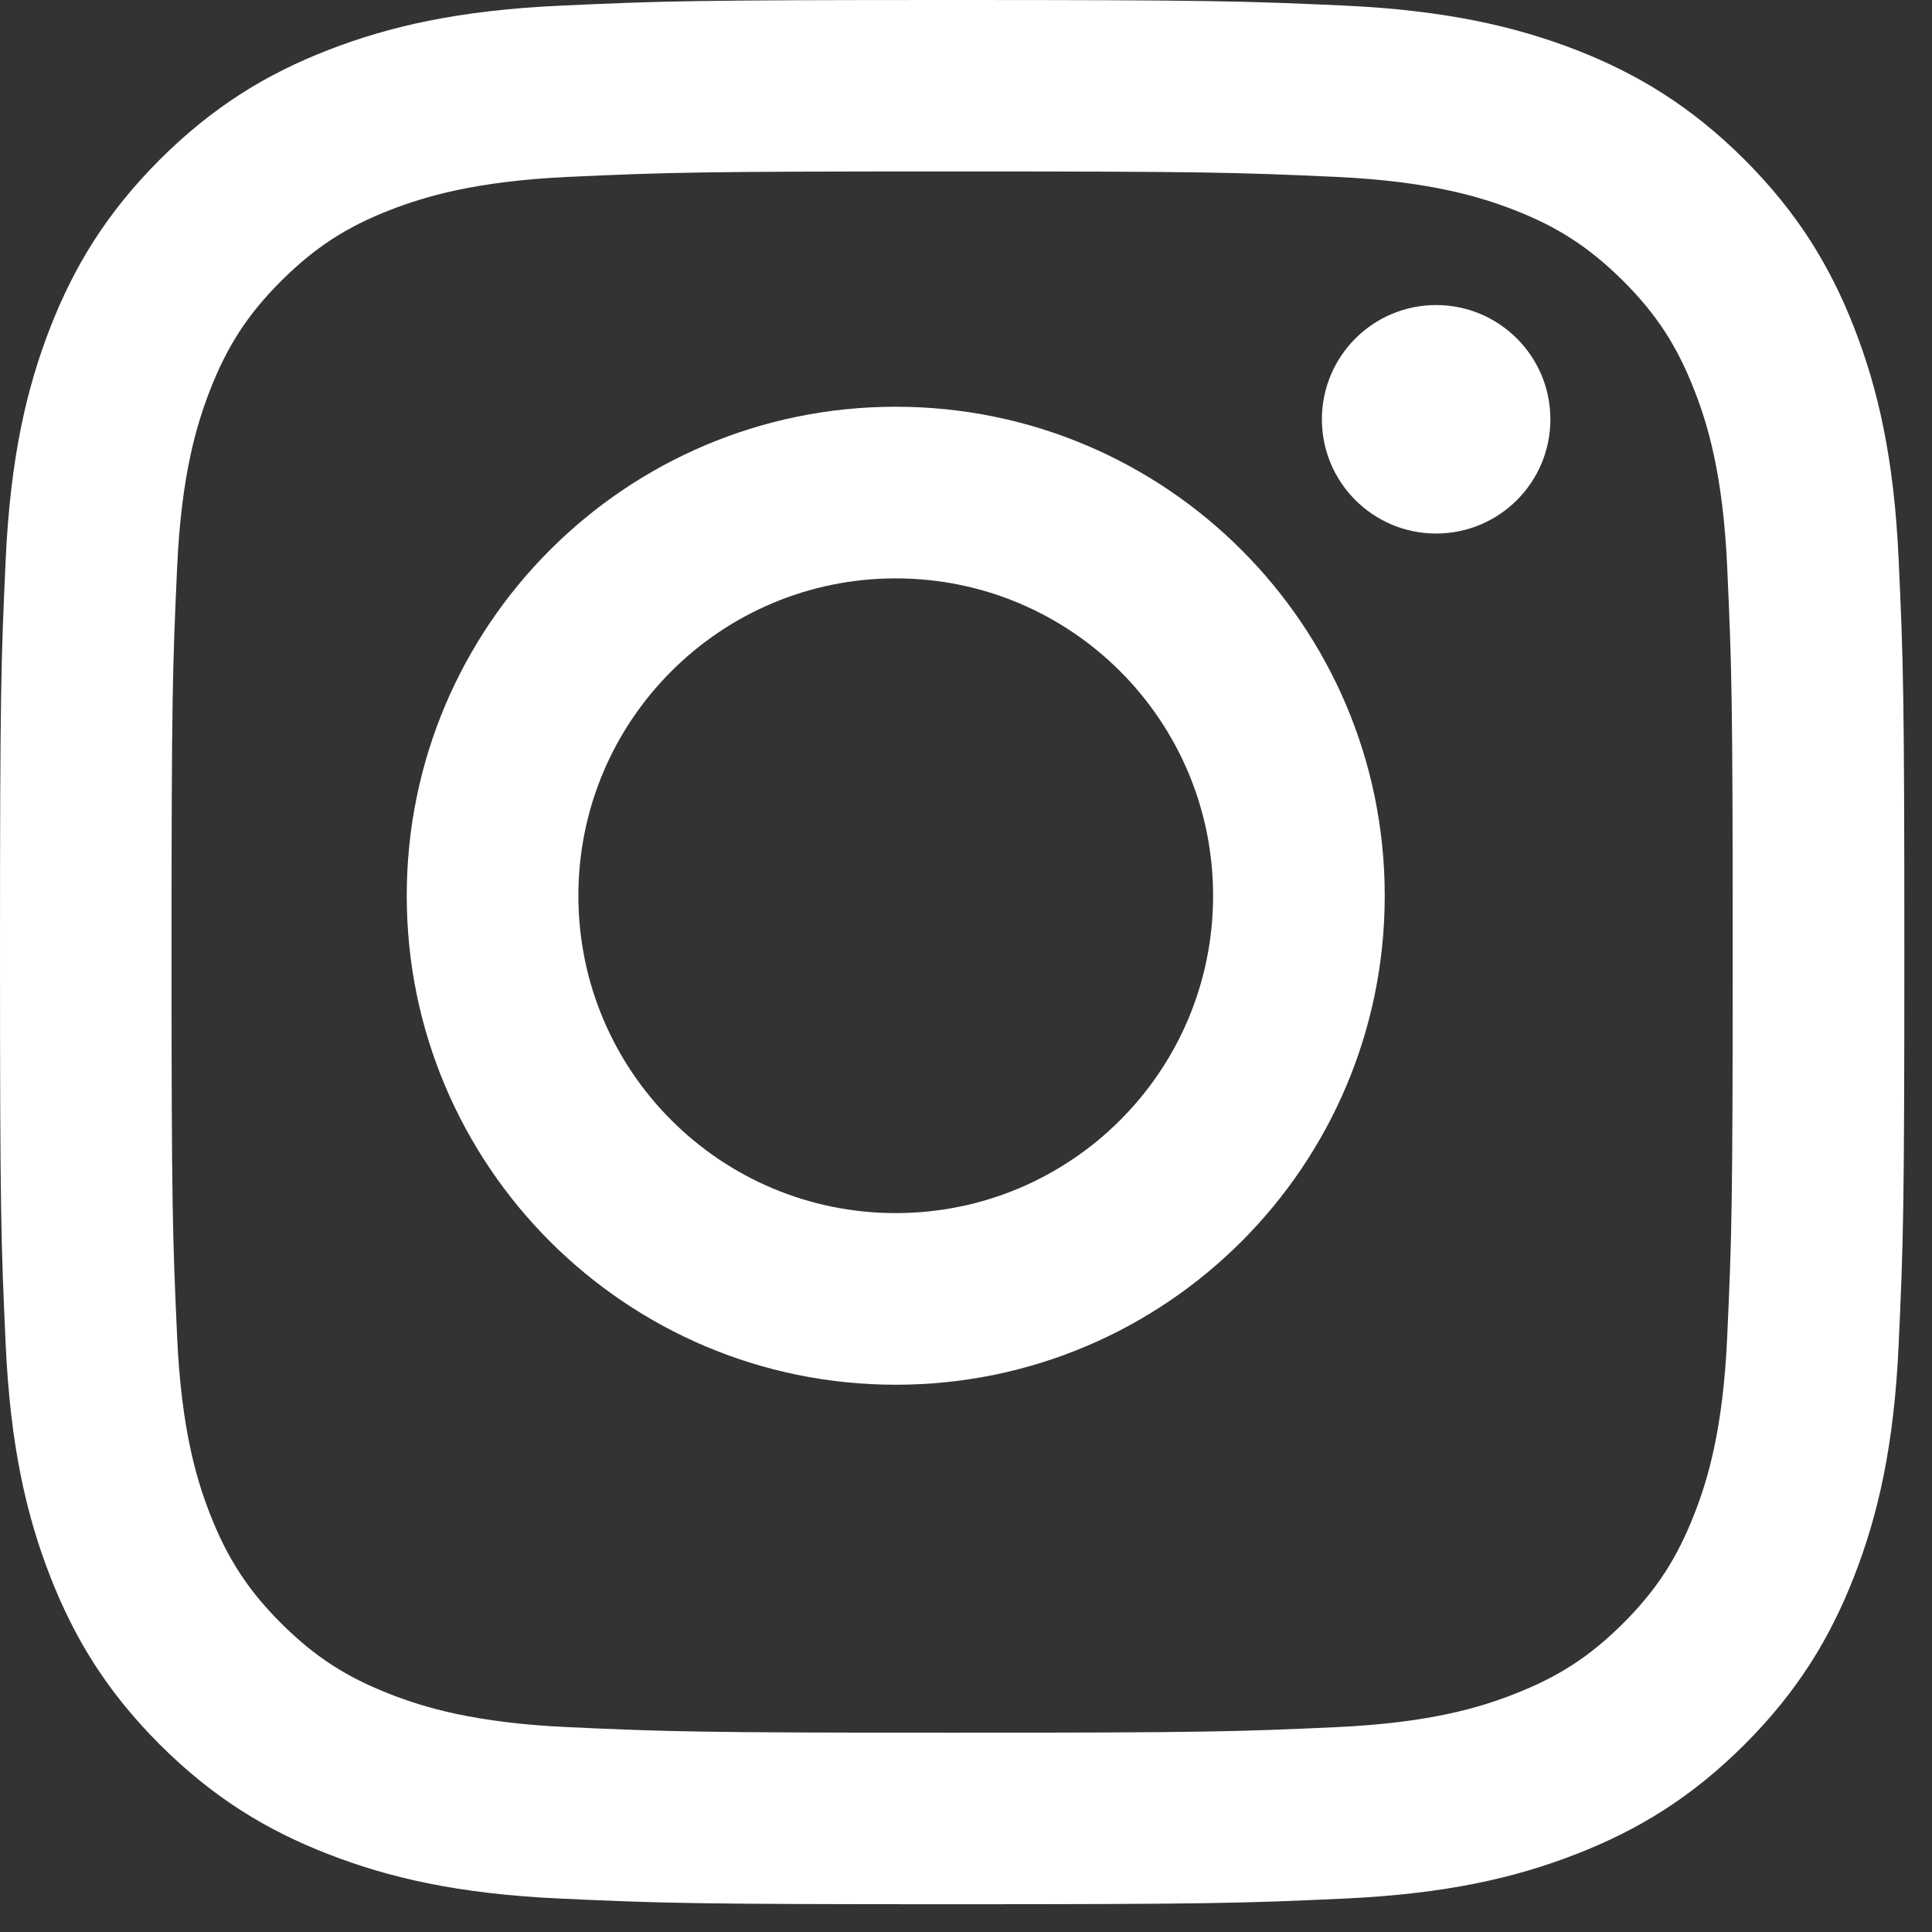<?xml version="1.0" encoding="UTF-8"?>
<svg width="19px" height="19px" viewBox="0 0 19 19" version="1.1" xmlns="http://www.w3.org/2000/svg" xmlns:xlink="http://www.w3.org/1999/xlink">
    <rect x="0" y="0" width="19" height="19" fill="#333333" stroke="none"/>
    <!-- Generator: Sketch 50.2 (55047) - http://www.bohemiancoding.com/sketch -->
    <title>icon-insta</title>
    <desc>Created with Sketch.</desc>
    <defs></defs>
    <g id="0820_PC" stroke="none" stroke-width="1" fill="none" fill-rule="evenodd">
        <g id="トップページPC" transform="translate(-608, -2638)" fill="#FFFFFF">
            <g id="footer" transform="translate(0, 2574)">
                <g id="上林春松本店-公式SNS" transform="translate(607, 30)">
                    <g id="SNSリンク" transform="translate(1, 24)">
                        <g id="icon-insta" transform="translate(0, 10)">
                            <path d="M9.364,0 C6.821,0 6.502,0.01 5.503,0.056 C4.507,0.102 3.826,0.26 3.23,0.491 C2.614,0.73 2.093,1.051 1.571,1.57 C1.051,2.092 0.731,2.613 0.491,3.229 C0.26,3.825 0.102,4.506 0.056,5.502 C0.01,6.501 0,6.82 0,9.363 C0,11.906 0.01,12.225 0.056,13.225 C0.102,14.221 0.26,14.901 0.491,15.496 C0.731,16.113 1.051,16.635 1.571,17.156 C2.093,17.676 2.614,17.996 3.23,18.235 C3.826,18.467 4.507,18.625 5.503,18.671 C6.502,18.717 6.821,18.727 9.364,18.727 C11.907,18.727 12.225,18.717 13.225,18.671 C14.221,18.625 14.902,18.467 15.498,18.235 C16.114,17.996 16.635,17.676 17.157,17.156 C17.677,16.635 17.997,16.113 18.237,15.496 C18.468,14.901 18.627,14.221 18.672,13.225 C18.718,12.225 18.728,11.906 18.728,9.363 C18.728,6.82 18.718,6.501 18.672,5.502 C18.627,4.506 18.468,3.824 18.237,3.229 C17.997,2.613 17.677,2.092 17.157,1.57 C16.635,1.051 16.114,0.73 15.498,0.49 C14.902,0.26 14.221,0.102 13.225,0.055 C12.225,0.01 11.907,0 9.364,0 M9.364,1.686 C11.864,1.686 12.161,1.695 13.148,1.74 C14.061,1.783 14.557,1.936 14.886,2.063 C15.323,2.232 15.635,2.437 15.964,2.764 C16.292,3.092 16.494,3.403 16.664,3.841 C16.793,4.17 16.945,4.666 16.986,5.58 C17.031,6.566 17.04,6.863 17.04,9.363 C17.04,11.863 17.031,12.16 16.986,13.146 C16.945,14.061 16.793,14.556 16.664,14.886 C16.494,15.322 16.292,15.635 15.964,15.963 C15.635,16.291 15.323,16.493 14.886,16.662 C14.557,16.791 14.061,16.943 13.148,16.985 C12.161,17.03 11.864,17.04 9.364,17.04 C6.864,17.04 6.567,17.03 5.58,16.985 C4.667,16.943 4.171,16.791 3.842,16.663 C3.404,16.493 3.093,16.291 2.764,15.963 C2.436,15.635 2.234,15.322 2.064,14.886 C1.936,14.557 1.783,14.061 1.742,13.147 C1.697,12.16 1.687,11.863 1.687,9.363 C1.687,6.863 1.697,6.566 1.742,5.58 C1.783,4.666 1.936,4.17 2.064,3.841 C2.234,3.403 2.436,3.092 2.764,2.764 C3.093,2.437 3.404,2.232 3.842,2.063 C4.171,1.936 4.667,1.783 5.58,1.74 C6.567,1.695 6.864,1.686 9.364,1.686" id="Fill-1"></path>
                            <path d="M8.809,11.93 C7.085,11.93 5.688,10.533 5.688,8.809 C5.688,7.084 7.085,5.688 8.809,5.688 C10.533,5.688 11.93,7.084 11.93,8.809 C11.93,10.533 10.533,11.93 8.809,11.93 M8.809,4 C6.154,4 4,6.153 4,8.809 C4,11.464 6.154,13.618 8.809,13.618 C11.465,13.618 13.618,11.464 13.618,8.809 C13.618,6.153 11.465,4 8.809,4" id="Fill-4"></path>
                            <path d="M15.247,4.124 C15.247,4.744 14.744,5.247 14.123,5.247 C13.503,5.247 13,4.744 13,4.124 C13,3.503 13.503,3 14.123,3 C14.744,3 15.247,3.503 15.247,4.124" id="Fill-6"></path>
                        </g>
                    </g>
                </g>
            </g>
        </g>
    </g>
</svg>